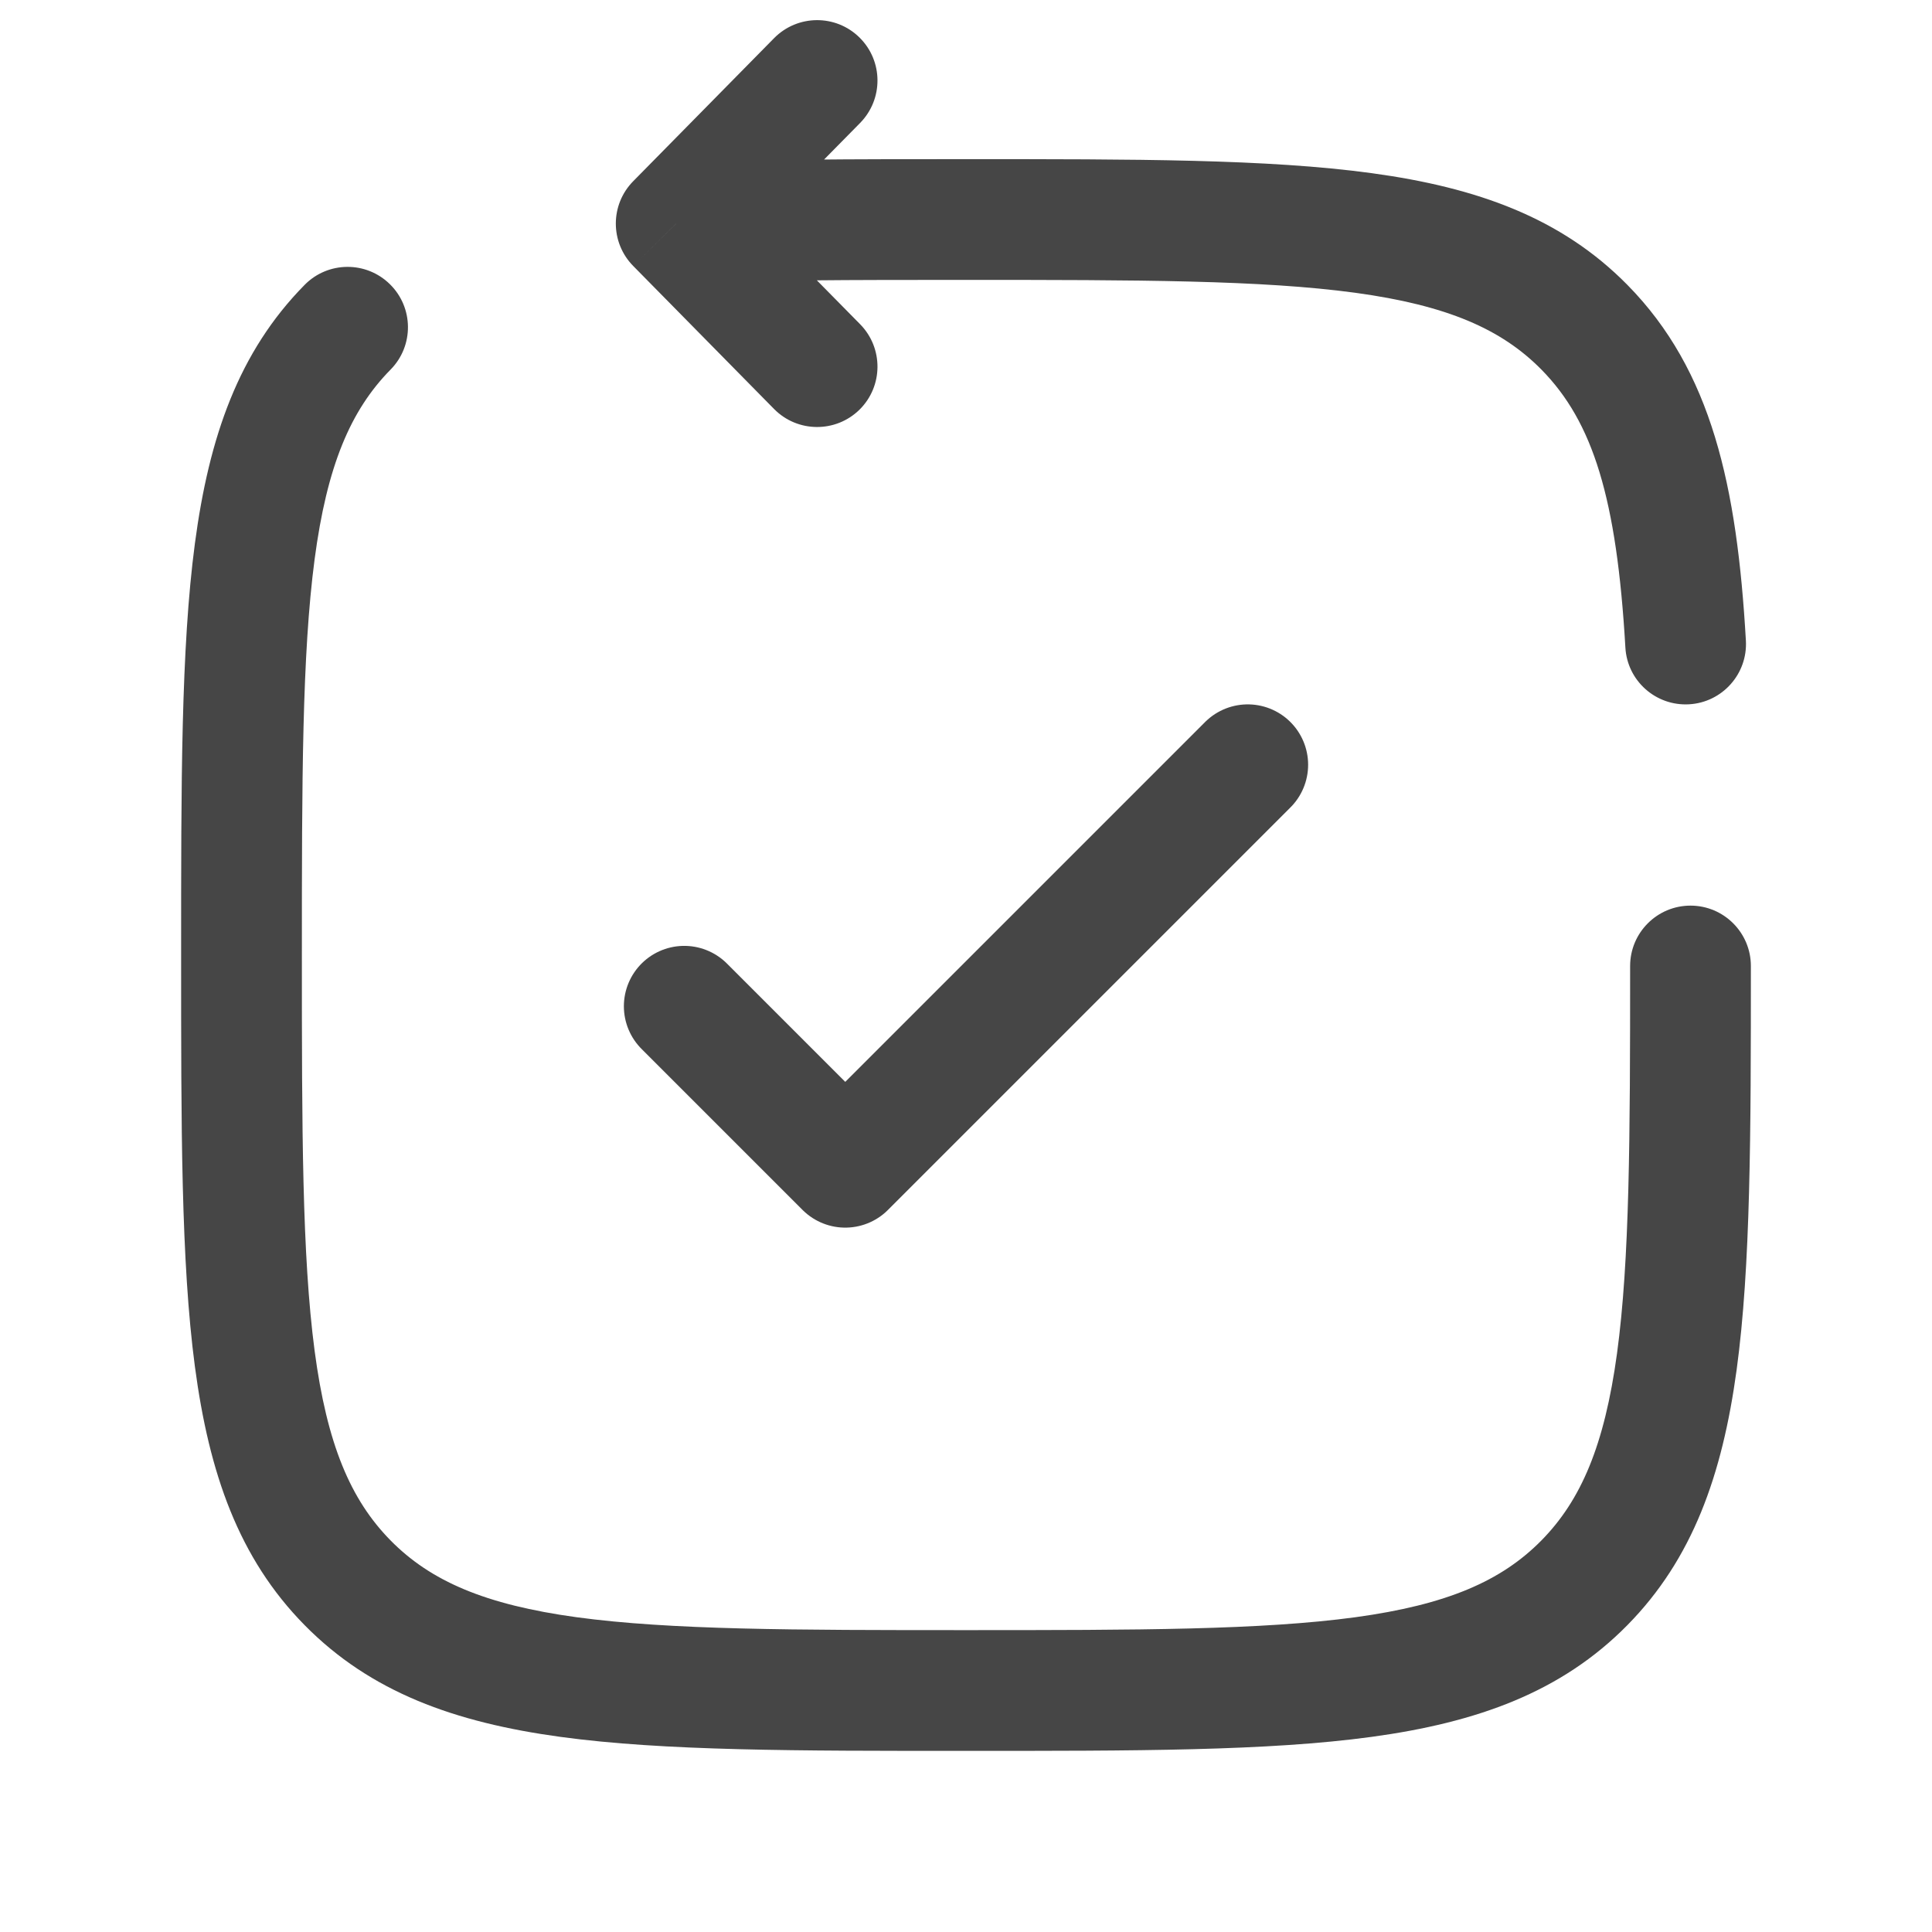 <svg width="24" height="24" viewBox="0 0 24 24" fill="none" xmlns="http://www.w3.org/2000/svg">
<path d="M19.682 19.662L20.216 20.188L19.682 19.662ZM19.682 4.065L19.148 4.591L19.682 4.065ZM4.852 4.591C5.143 4.296 5.139 3.821 4.844 3.531C4.549 3.24 4.074 3.244 3.784 3.539L4.852 4.591ZM8.4 2.777L7.866 2.251C7.578 2.543 7.578 3.012 7.866 3.304L8.4 2.777ZM9.616 5.081C9.907 5.376 10.382 5.379 10.677 5.089C10.972 4.798 10.975 4.323 10.685 4.028L9.616 5.081ZM10.685 1.527C10.975 1.231 10.972 0.757 10.677 0.466C10.382 0.175 9.907 0.179 9.616 0.474L10.685 1.527ZM21.75 12C21.75 11.586 21.414 11.25 21 11.25C20.586 11.25 20.25 11.586 20.25 12L21.75 12ZM20.191 8.043C20.214 8.457 20.569 8.773 20.983 8.749C21.396 8.725 21.712 8.37 21.688 7.957L20.191 8.043ZM12 20.25C9.857 20.25 8.327 20.248 7.164 20.09C6.024 19.934 5.349 19.64 4.852 19.136L3.784 20.188C4.605 21.022 5.65 21.397 6.961 21.576C8.249 21.752 9.9 21.75 12 21.75V20.25ZM2.25 11.864C2.25 13.996 2.248 15.67 2.421 16.975C2.597 18.3 2.964 19.356 3.784 20.188L4.852 19.136C4.354 18.63 4.062 17.941 3.908 16.778C3.752 15.594 3.75 14.038 3.75 11.864H2.25ZM12 21.75C14.1 21.75 15.751 21.752 17.039 21.576C18.35 21.397 19.395 21.022 20.216 20.188L19.148 19.136C18.651 19.64 17.977 19.934 16.836 20.09C15.673 20.248 14.143 20.25 12 20.25V21.75ZM12 3.477C14.143 3.477 15.673 3.479 16.836 3.637C17.977 3.793 18.651 4.087 19.148 4.591L20.216 3.539C19.395 2.705 18.35 2.33 17.039 2.151C15.751 1.975 14.1 1.977 12 1.977V3.477ZM3.75 11.864C3.75 9.689 3.752 8.133 3.908 6.949C4.062 5.786 4.354 5.097 4.852 4.591L3.784 3.539C2.964 4.371 2.597 5.427 2.421 6.752C2.248 8.057 2.25 9.731 2.25 11.864H3.75ZM12 1.977C10.585 1.977 9.38 1.977 8.362 2.028L8.438 3.526C9.41 3.477 10.572 3.477 12 3.477V1.977ZM7.866 3.304L9.616 5.081L10.685 4.028L8.934 2.251L7.866 3.304ZM8.934 3.304L10.685 1.527L9.616 0.474L7.866 2.251L8.934 3.304ZM20.25 12C20.25 14.128 20.245 15.653 20.087 16.814C19.931 17.955 19.641 18.635 19.148 19.136L20.216 20.188C21.027 19.365 21.395 18.322 21.573 17.017C21.748 15.732 21.75 14.088 21.75 12L20.25 12ZM21.688 7.957C21.578 6.044 21.266 4.605 20.216 3.539L19.148 4.591C19.789 5.242 20.084 6.191 20.191 8.043L21.688 7.957Z" fill="#464646"/>
<path d="M8.5 12.5L10.5 14.5L15.5 9.5" stroke="#464646" stroke-width="1.5" stroke-linecap="round" stroke-linejoin="round"/>
</svg>
